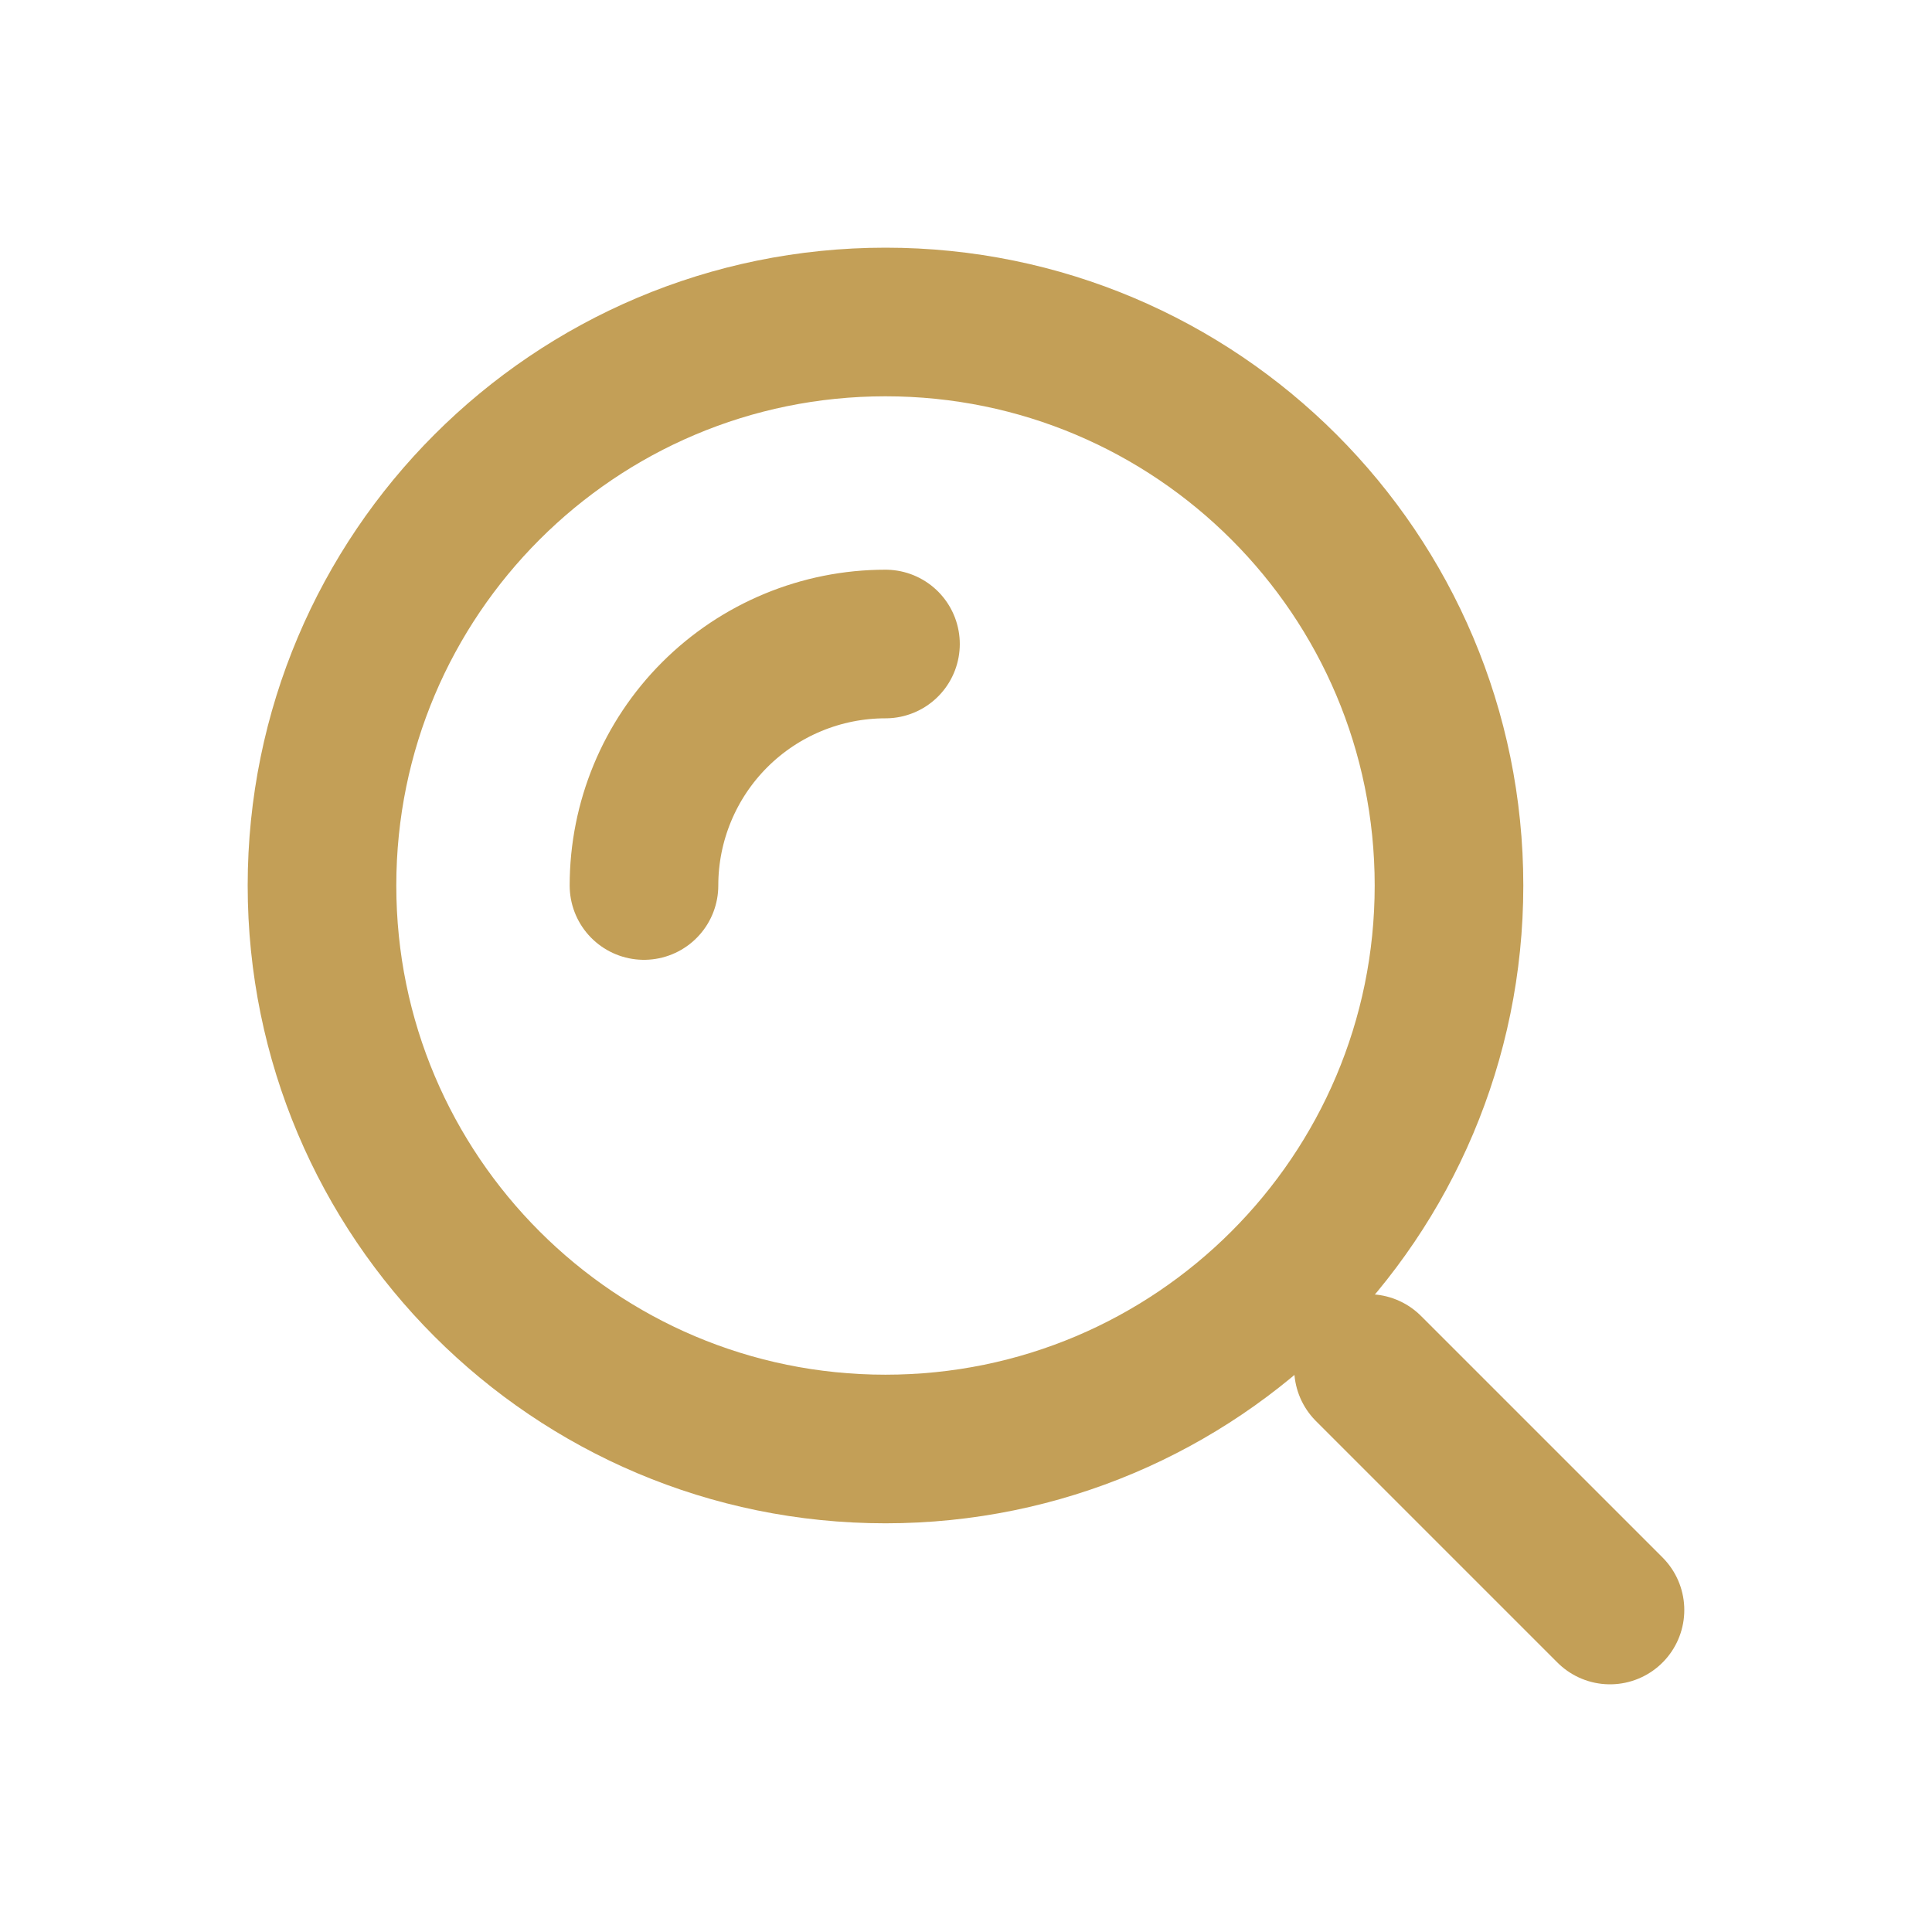 <svg width="65" height="65" viewBox="0 0 65 65" fill="none" xmlns="http://www.w3.org/2000/svg">
<path d="M29.791 48.75C40.262 48.75 48.75 40.262 48.75 29.792C48.75 19.321 40.262 10.833 29.791 10.833C19.321 10.833 10.833 19.321 10.833 29.792C10.833 40.262 19.321 48.75 29.791 48.75Z" stroke="#C39F57" stroke-width="5"/>
<path d="M29.791 21.667C27.636 21.667 25.57 22.523 24.046 24.046C22.522 25.57 21.666 27.637 21.666 29.792M54.166 54.167L46.041 46.042" stroke="#C39F57" stroke-width="5" stroke-linecap="round"/>
</svg>
